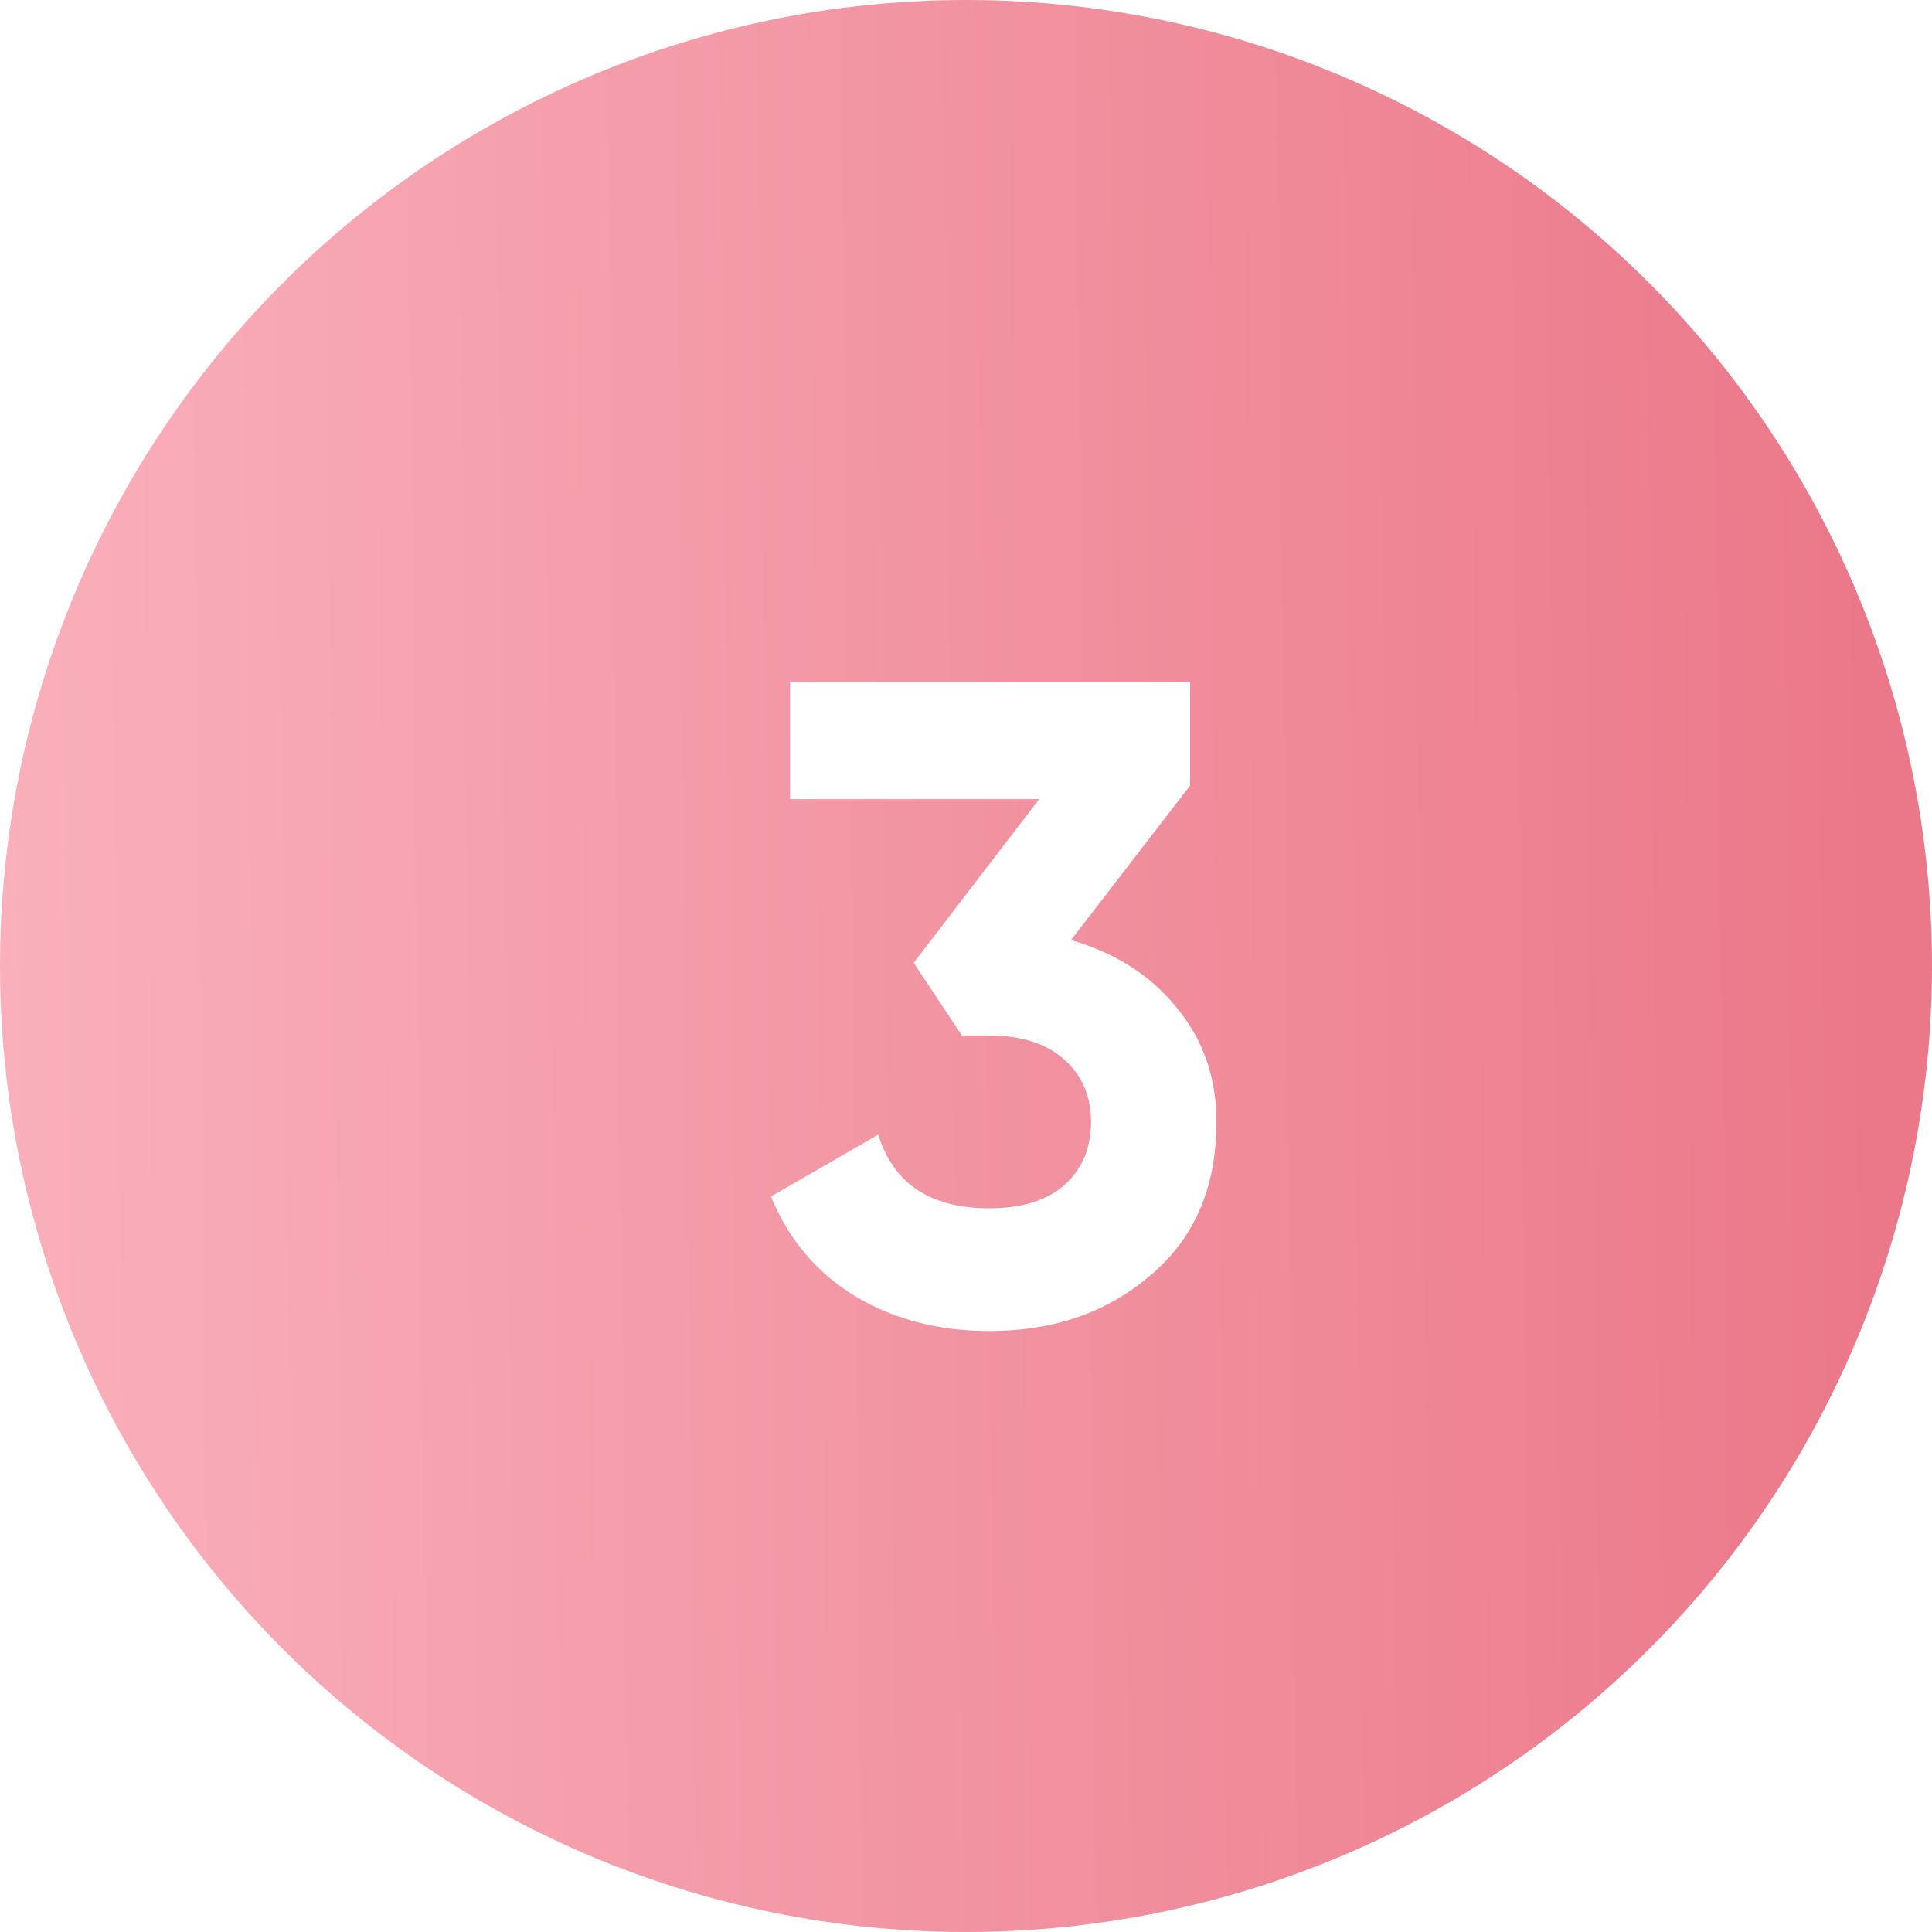 <?xml version="1.0" encoding="UTF-8"?> <svg xmlns="http://www.w3.org/2000/svg" width="85" height="85" viewBox="0 0 85 85" fill="none"> <g filter="url(#filter0_i_35_334)"> <circle cx="42.5" cy="42.5" r="42.5" fill="url(#paint0_linear_35_334)"></circle> </g> <g filter="url(#filter1_d_35_334)"> <path d="M52.36 32.56L47.12 39.36C49.067 39.92 50.613 40.907 51.76 42.32C52.933 43.733 53.52 45.413 53.52 47.36C53.52 50.24 52.547 52.493 50.6 54.12C48.707 55.747 46.347 56.56 43.52 56.56C41.307 56.56 39.347 56.053 37.64 55.04C35.933 54 34.693 52.533 33.92 50.64L38.64 47.92C39.307 50.08 40.933 51.16 43.52 51.16C44.933 51.16 46.027 50.827 46.8 50.16C47.6 49.467 48 48.533 48 47.36C48 46.213 47.6 45.293 46.8 44.6C46.027 43.907 44.933 43.56 43.52 43.56H42.32L40.2 40.36L45.72 33.16H34.76V28H52.36V32.56Z" fill="white"></path> </g> <defs> <filter id="filter0_i_35_334" x="0" y="0" width="85" height="85" filterUnits="userSpaceOnUse" color-interpolation-filters="sRGB"> <feFlood flood-opacity="0" result="BackgroundImageFix"></feFlood> <feBlend mode="normal" in="SourceGraphic" in2="BackgroundImageFix" result="shape"></feBlend> <feColorMatrix in="SourceAlpha" type="matrix" values="0 0 0 0 0 0 0 0 0 0 0 0 0 0 0 0 0 0 127 0" result="hardAlpha"></feColorMatrix> <feMorphology radius="3" operator="erode" in="SourceAlpha" result="effect1_innerShadow_35_334"></feMorphology> <feOffset></feOffset> <feGaussianBlur stdDeviation="1.5"></feGaussianBlur> <feComposite in2="hardAlpha" operator="arithmetic" k2="-1" k3="1"></feComposite> <feColorMatrix type="matrix" values="0 0 0 0 0.65 0 0 0 0 0.39 0 0 0 0 0.39 0 0 0 0.25 0"></feColorMatrix> <feBlend mode="normal" in2="shape" result="effect1_innerShadow_35_334"></feBlend> </filter> <filter id="filter1_d_35_334" x="31.92" y="28" width="23.6" height="32.56" filterUnits="userSpaceOnUse" color-interpolation-filters="sRGB"> <feFlood flood-opacity="0" result="BackgroundImageFix"></feFlood> <feColorMatrix in="SourceAlpha" type="matrix" values="0 0 0 0 0 0 0 0 0 0 0 0 0 0 0 0 0 0 127 0" result="hardAlpha"></feColorMatrix> <feOffset dy="2"></feOffset> <feGaussianBlur stdDeviation="1"></feGaussianBlur> <feComposite in2="hardAlpha" operator="out"></feComposite> <feColorMatrix type="matrix" values="0 0 0 0 0 0 0 0 0 0 0 0 0 0 0 0 0 0 0.25 0"></feColorMatrix> <feBlend mode="normal" in2="BackgroundImageFix" result="effect1_dropShadow_35_334"></feBlend> <feBlend mode="normal" in="SourceGraphic" in2="effect1_dropShadow_35_334" result="shape"></feBlend> </filter> <linearGradient id="paint0_linear_35_334" x1="82.228" y1="33.243" x2="-0.101" y2="34.196" gradientUnits="userSpaceOnUse"> <stop stop-color="#EB7889"></stop> <stop offset="1" stop-color="#F9B0BB"></stop> </linearGradient> </defs> </svg> 